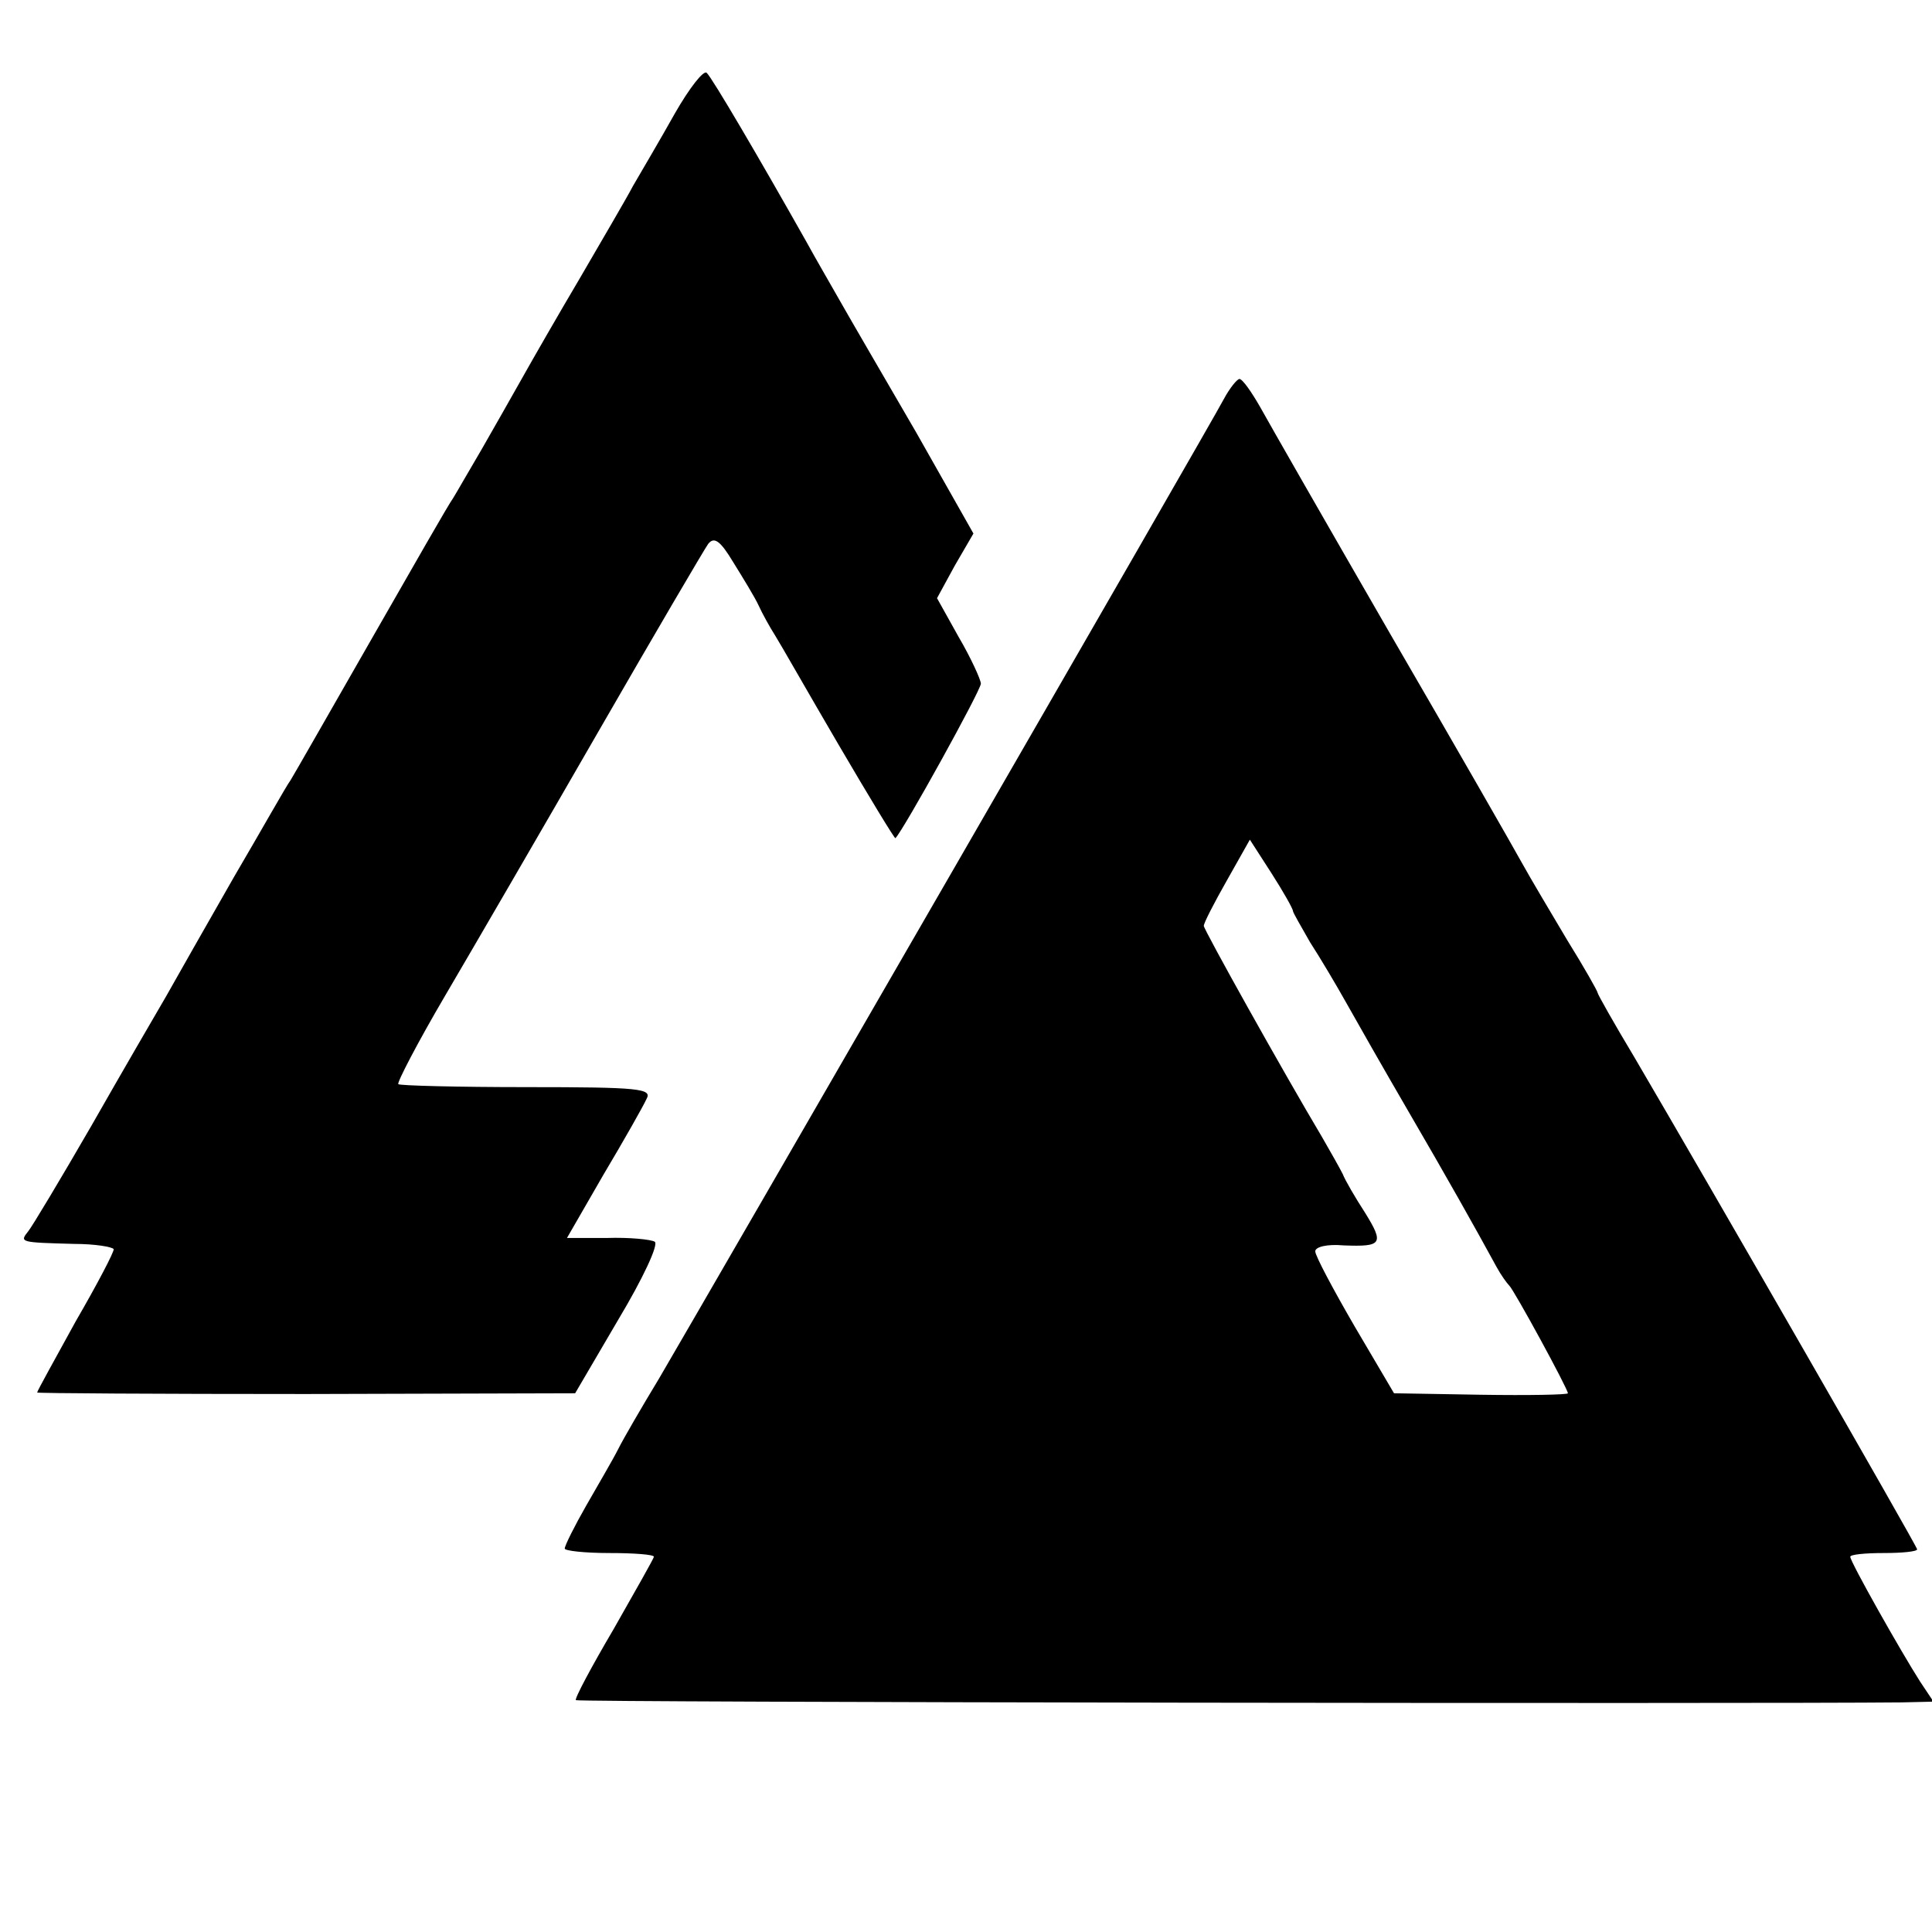 <?xml version="1.0" standalone="no"?>
<!DOCTYPE svg PUBLIC "-//W3C//DTD SVG 20010904//EN"
 "http://www.w3.org/TR/2001/REC-SVG-20010904/DTD/svg10.dtd">
<svg version="1.0" xmlns="http://www.w3.org/2000/svg"
 width="260pt" height="260pt" viewBox="0 0 260 260"
 preserveAspectRatio="xMidYMid meet">
<g transform="translate(0,260) scale(0.1,-0.1)"
fill="#000000" stroke="none">
<path d="M908 2447 c-19 -34 -45 -78 -56 -97 -10 -19 -43 -75 -72 -125 -29
-49 -64 -110 -78 -135 -14 -25 -38 -67 -54 -95 -16 -27 -33 -57 -38 -65 -6 -8
-55 -94 -110 -190 -55 -96 -104 -182 -109 -190 -6 -8 -39 -67 -76 -130 -36
-63 -77 -135 -91 -160 -14 -24 -60 -103 -101 -175 -41 -71 -80 -136 -85 -142
-12 -15 -11 -15 62 -17 28 0 51 -4 53 -7 1 -3 -22 -47 -51 -97 -28 -51 -52
-94 -52 -96 0 -1 163 -2 362 -2 l362 1 58 99 c33 55 55 102 49 105 -5 3 -34 6
-64 5 l-54 0 49 85 c28 47 54 93 58 102 8 14 -9 16 -161 16 -93 0 -171 2 -173
4 -2 2 26 56 63 119 37 63 130 223 206 355 76 132 143 246 148 253 8 10 16 5
34 -25 13 -21 29 -47 34 -58 5 -11 15 -29 22 -40 7 -11 45 -78 86 -148 41 -70
75 -126 76 -125 11 11 115 199 115 208 0 5 -13 34 -30 63 l-29 52 24 44 25 43
-77 136 c-43 74 -89 153 -102 176 -13 23 -34 59 -46 81 -62 110 -127 221 -134
227 -4 4 -23 -20 -43 -55z"/>
<path d="M1647 2063 c-16 -31 -695 -1207 -760 -1318 -23 -38 -48 -81 -55 -95
-7 -14 -27 -48 -43 -76 -16 -28 -29 -54 -29 -58 0 -3 27 -6 60 -6 33 0 60 -2
60 -5 0 -2 -25 -46 -54 -97 -30 -51 -53 -94 -51 -96 2 -3 1589 -5 1784 -3 l43
1 -18 27 c-25 39 -94 161 -94 168 0 3 20 5 45 5 25 0 45 2 45 5 0 4 -283 496
-381 663 -27 45 -49 84 -49 86 0 2 -18 34 -41 71 -22 37 -50 84 -61 104 -11
20 -90 158 -176 306 -86 149 -165 287 -176 307 -12 21 -24 38 -28 38 -3 0 -13
-12 -21 -27z m93 -689 c0 -2 11 -21 23 -42 13 -20 35 -57 49 -82 14 -25 51
-90 83 -145 53 -91 89 -155 119 -210 6 -11 14 -22 17 -25 6 -5 79 -139 79
-145 0 -2 -53 -3 -117 -2 l-117 2 -53 90 c-29 50 -53 95 -53 101 0 6 16 10 38
8 52 -2 55 2 29 44 -13 20 -27 44 -30 52 -4 8 -17 31 -28 50 -53 89 -159 279
-159 284 0 4 14 31 31 61 l31 55 29 -45 c16 -25 29 -48 29 -51z"/>
</g>
</svg>
